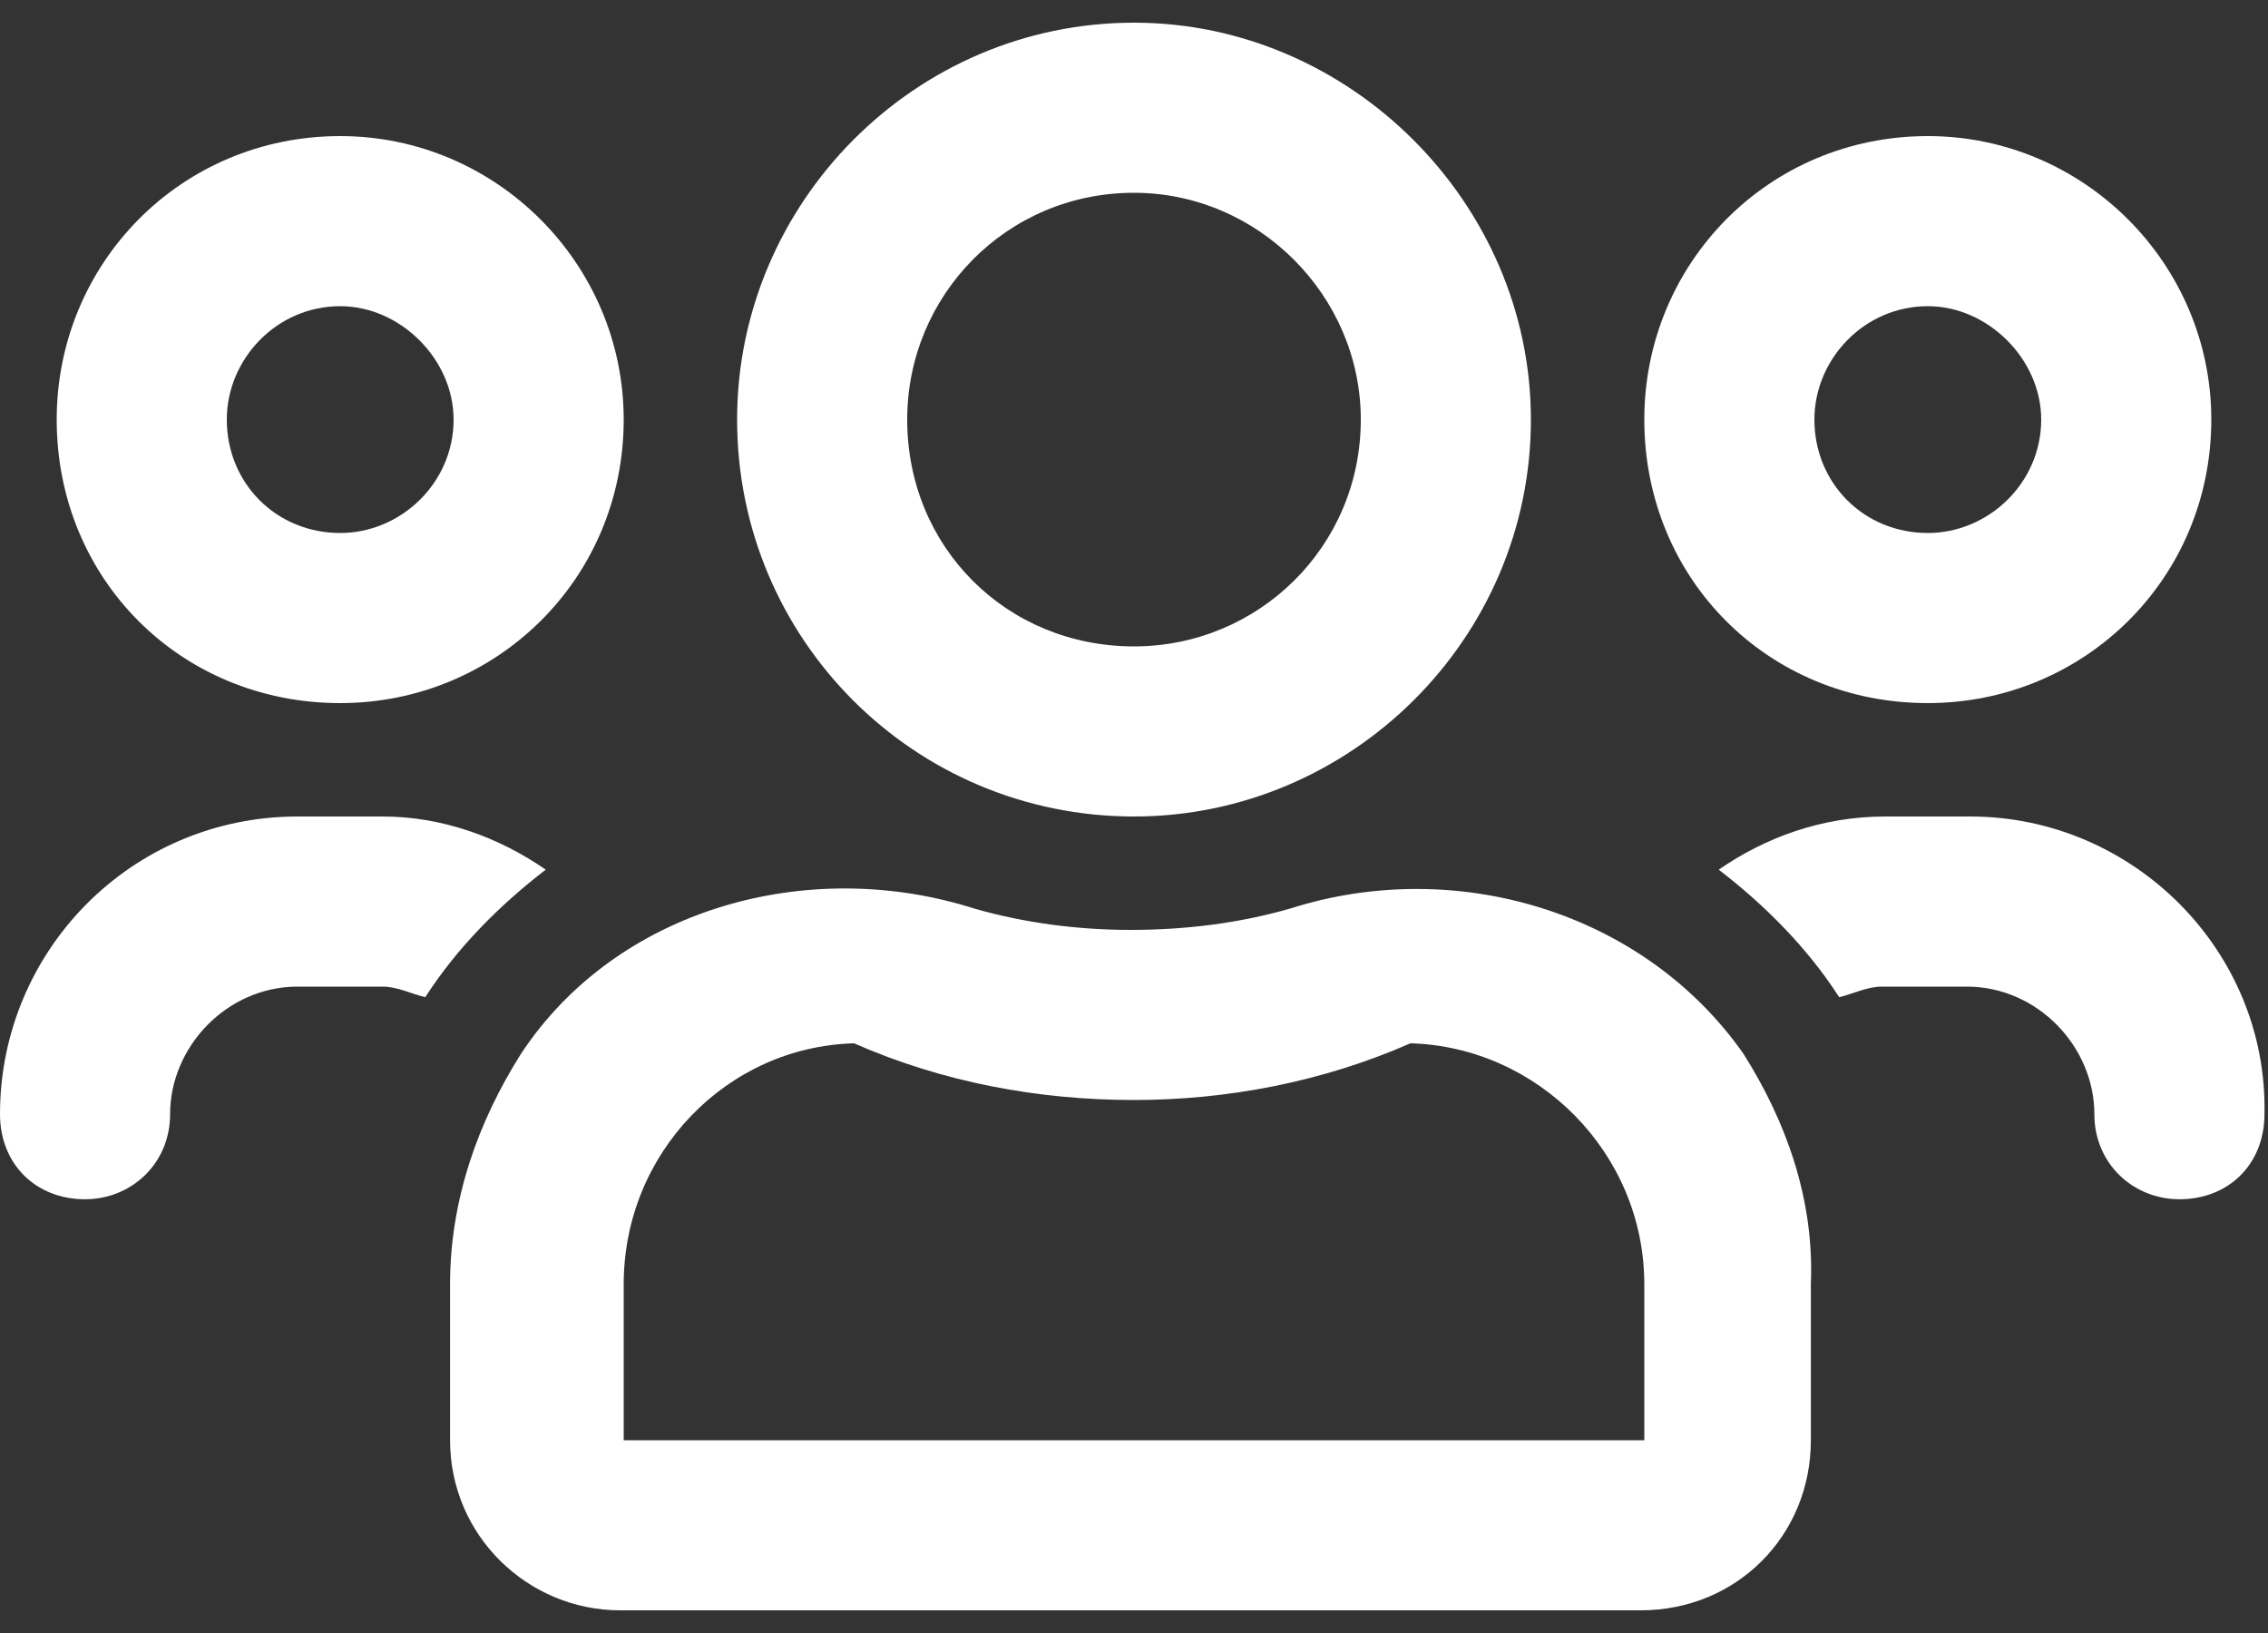 <?xml version="1.0" encoding="UTF-8"?> <svg xmlns="http://www.w3.org/2000/svg" width="50" height="36" viewBox="0 0 50 36" fill="none"><rect x="0" y="0" width="50" height="36" fill="#333333" stroke="none"/><path d="M42.5 15.5C45.938 15.5 48.75 12.766 48.75 9.25C48.75 5.812 45.938 3 42.5 3C38.984 3 36.25 5.812 36.25 9.25C36.25 12.766 38.984 15.5 42.5 15.5ZM42.5 6.75C43.828 6.75 45 7.922 45 9.25C45 10.656 43.828 11.75 42.5 11.75C41.094 11.75 40 10.656 40 9.25C40 7.922 41.094 6.75 42.5 6.75ZM7.5 15.5C10.938 15.5 13.75 12.766 13.75 9.25C13.75 5.812 10.938 3 7.5 3C3.984 3 1.25 5.812 1.25 9.25C1.25 12.766 3.984 15.5 7.5 15.5ZM7.5 6.75C8.828 6.75 10 7.922 10 9.25C10 10.656 8.828 11.75 7.5 11.75C6.094 11.75 5 10.656 5 9.25C5 7.922 6.094 6.75 7.5 6.75ZM38.438 23.234C36.25 20.109 32.109 18.859 28.438 20.031C27.344 20.344 26.172 20.5 24.922 20.5C23.75 20.5 22.578 20.344 21.484 20.031C17.812 18.859 13.594 20.031 11.484 23.234C10.547 24.719 9.922 26.438 9.922 28.312V31.75C9.922 33.859 11.641 35.5 13.672 35.5H36.172C38.281 35.5 39.922 33.859 39.922 31.75V28.312C40 26.438 39.375 24.719 38.438 23.234ZM36.25 31.75H13.75V28.312C13.75 25.422 16.016 23.078 18.828 23C20.781 23.859 22.891 24.25 25 24.25C27.031 24.25 29.141 23.859 31.094 23C33.906 23.078 36.25 25.422 36.25 28.312V31.75ZM43.438 18H41.562C40.156 18 38.906 18.469 37.891 19.172C38.906 19.953 39.844 20.891 40.547 21.984C40.859 21.906 41.172 21.75 41.484 21.75H43.359C44.922 21.75 46.172 23.078 46.172 24.562C46.172 25.656 47.031 26.438 48.047 26.438C49.141 26.438 49.922 25.656 49.922 24.562C50 20.969 47.031 18 43.438 18ZM25 18C29.766 18 33.75 14.094 33.75 9.25C33.75 4.484 29.766 0.5 25 0.5C20.156 0.5 16.25 4.484 16.25 9.25C16.25 14.094 20.156 18 25 18ZM25 4.25C27.734 4.25 30 6.516 30 9.25C30 12.062 27.734 14.25 25 14.25C22.188 14.25 20 12.062 20 9.25C20 6.516 22.188 4.25 25 4.25ZM12.031 19.172C11.016 18.469 9.766 18 8.438 18H6.562C2.891 18 0 20.969 0 24.562C0 25.656 0.781 26.438 1.875 26.438C2.891 26.438 3.75 25.656 3.75 24.562C3.75 23.078 5 21.75 6.562 21.75H8.438C8.75 21.75 9.062 21.906 9.375 21.984C10.078 20.891 11.016 19.953 12.031 19.172Z" fill="white"></path></svg> 